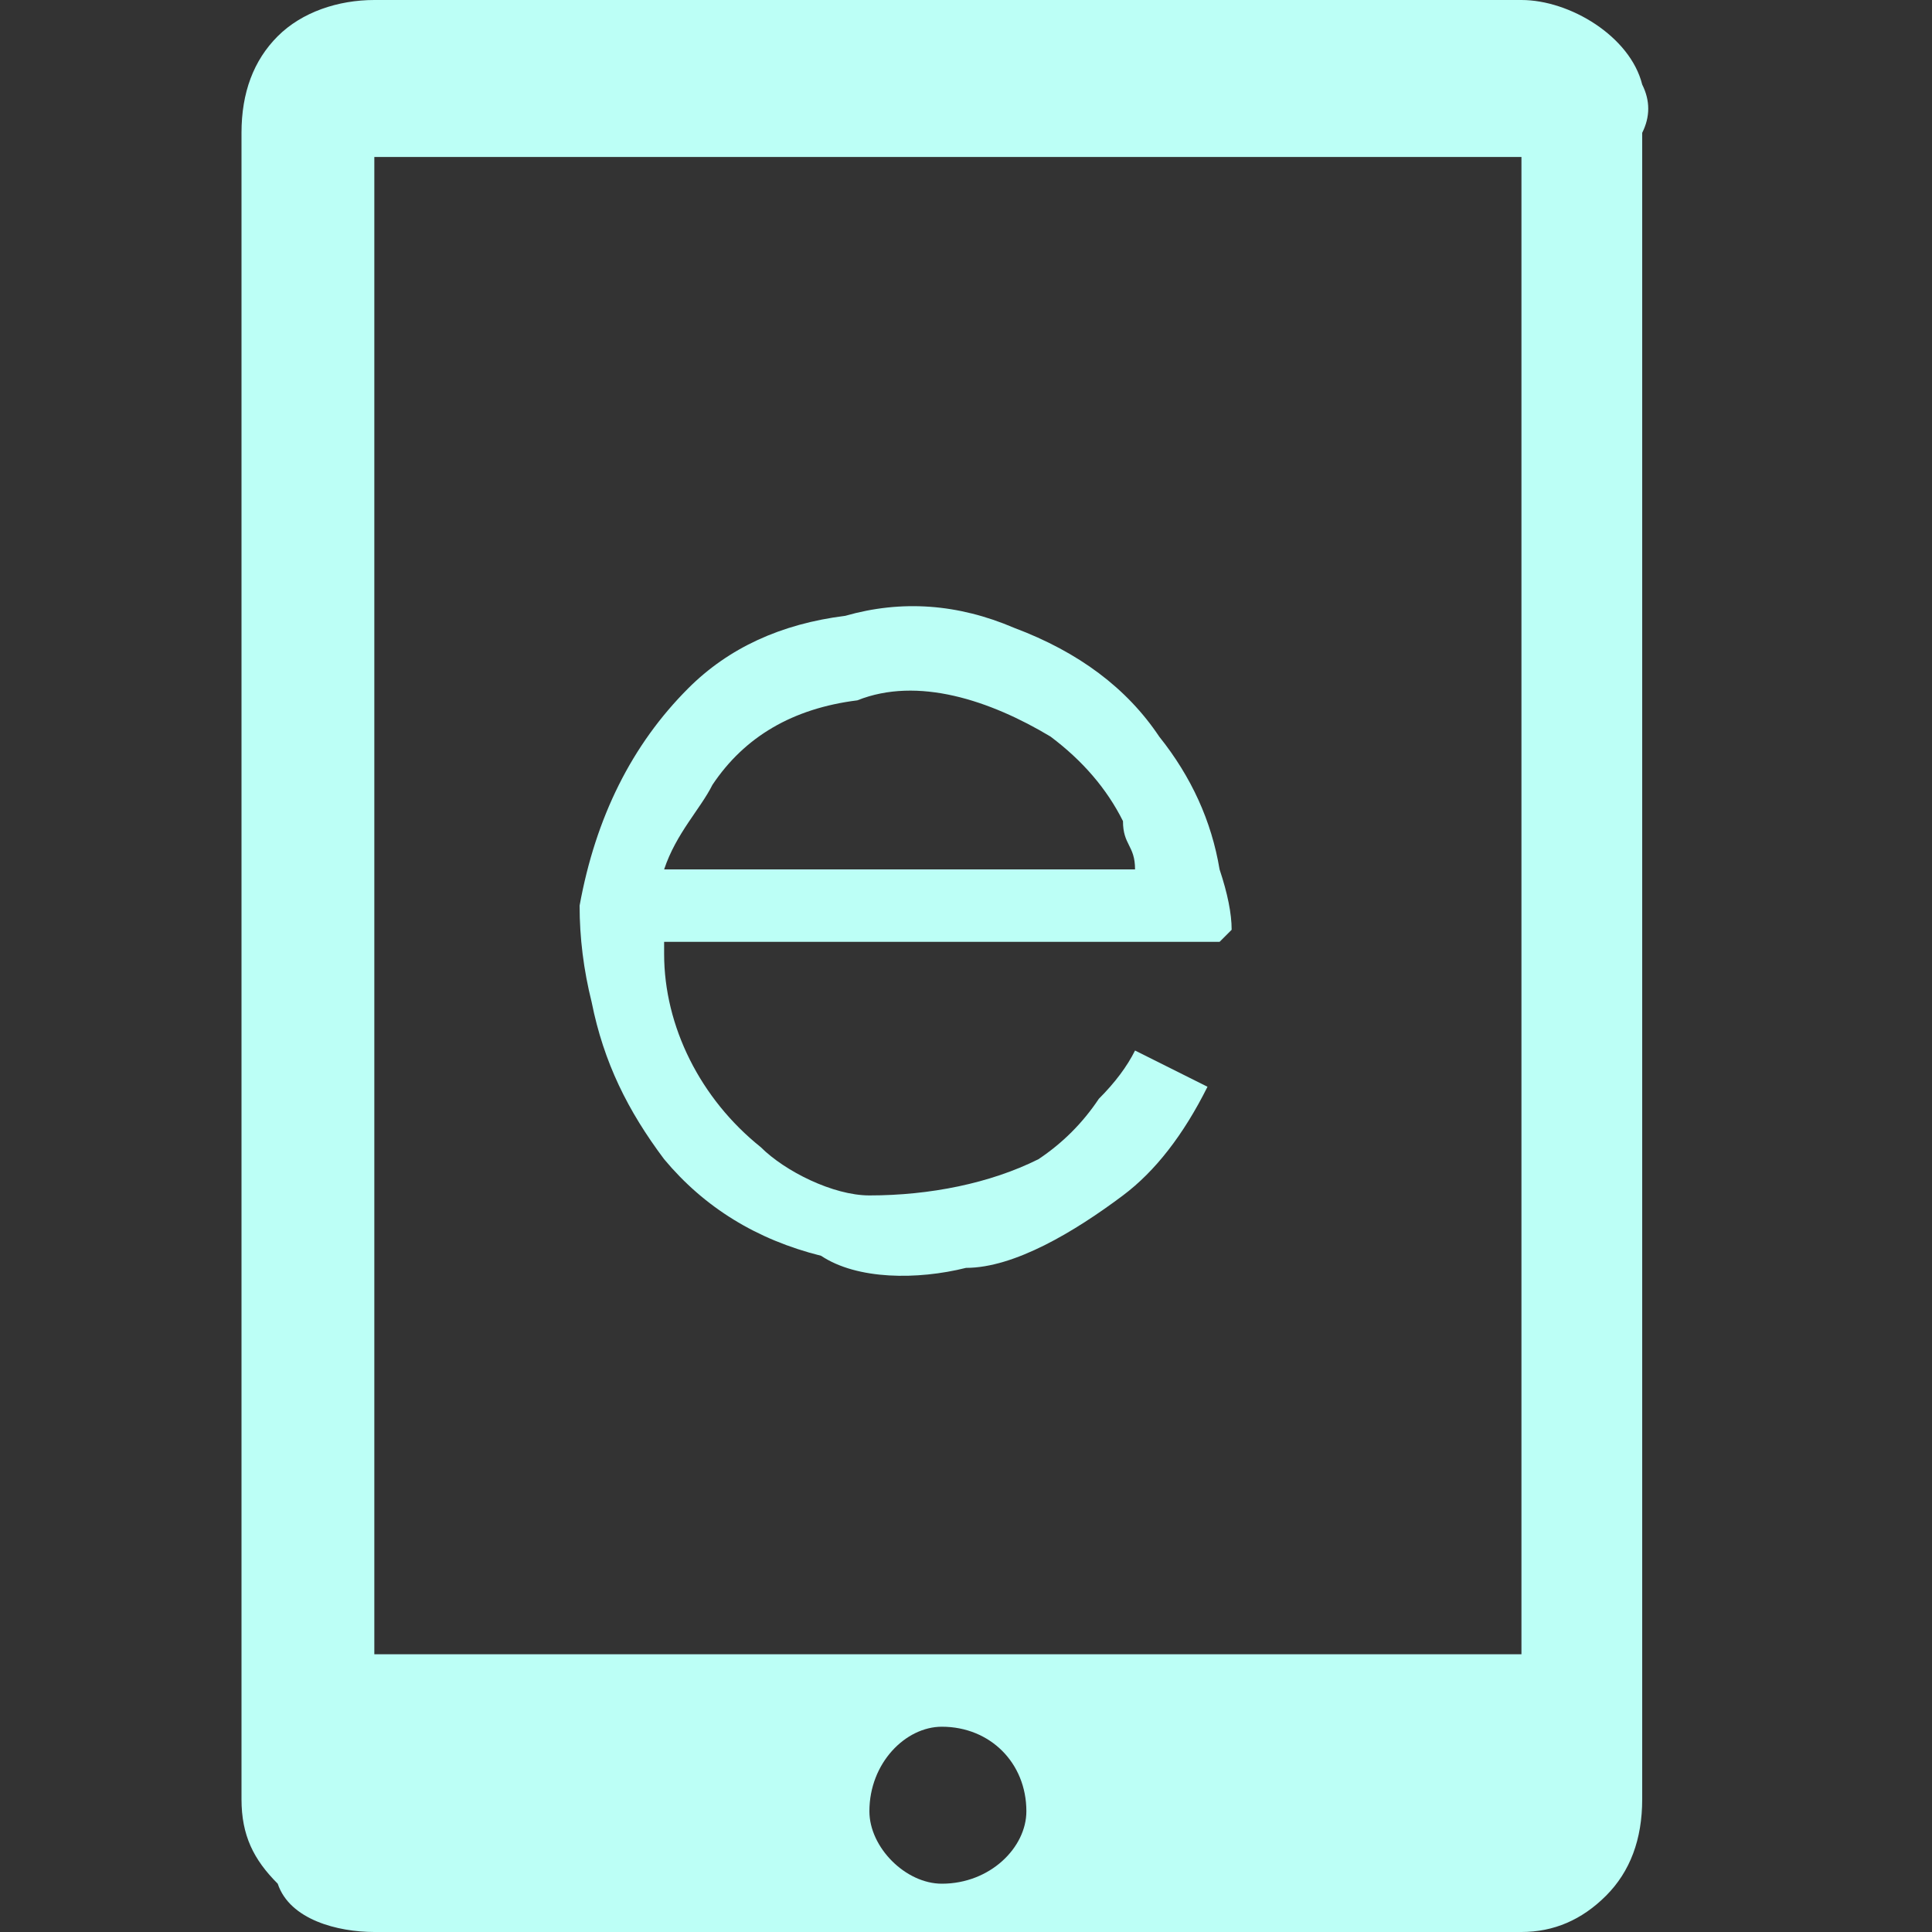 <svg version="1.2" xmlns="http://www.w3.org/2000/svg" viewBox="0 0 16 16" width="16" height="16"><rect x="0" y="0" width="16" height="16" fill="#333333" stroke="none"/><style>.a{fill:#bcfff6}</style><path fill-rule="evenodd" class="a" d="m13.6 1.1q0 2 0 4.1 0 1.4 0 2.8 0 3.4 0 6.9 0 0.5-0.3 0.8-0.3 0.3-0.7 0.3-2.1 0-4.2 0-2.7 0-5.3 0c-0.3 0-0.7-0.1-0.8-0.4-0.2-0.2-0.3-0.4-0.3-0.7 0-4.6 0-9.2 0-13.8q0-0.5 0.3-0.8c0.2-0.2 0.5-0.3 0.8-0.3q3 0 5.9 0c1.2 0 2.4 0 3.6 0 0.4 0 0.9 0.3 1 0.7q0.1 0.2 0 0.4zm-5.1 13.9c0-0.4-0.3-0.7-0.7-0.7-0.3 0-0.6 0.3-0.6 0.7 0 0.3 0.3 0.6 0.6 0.6 0.4 0 0.7-0.3 0.7-0.6zm4.1-13.7c-0.1 0-9.5 0-9.5 0q0 6.2 0 12.4 0 0 0 0h9.5c0-0.1 0-12.4 0-12.4z"/><path fill-rule="evenodd" class="a" d="m4.9 8.3q-0.1-0.4-0.1-0.8 0.2-1.1 0.9-1.8 0.5-0.5 1.3-0.6 0.7-0.2 1.4 0.1 0.8 0.3 1.2 0.9 0.4 0.5 0.5 1.1 0.1 0.3 0.1 0.5-0.1 0.1-0.1 0.1h-4.6v0.1c0 0.6 0.3 1.2 0.8 1.6 0.2 0.2 0.6 0.4 0.9 0.4 0.5 0 1-0.1 1.4-0.3q0.3-0.2 0.5-0.5 0.2-0.2 0.3-0.4l0.6 0.3q-0.3 0.6-0.7 0.9c-0.4 0.3-0.9 0.6-1.3 0.6-0.4 0.1-0.9 0.1-1.2-0.1q-0.8-0.2-1.3-0.8c-0.3-0.4-0.5-0.8-0.6-1.3zm0.6-1.1h3.9c0-0.2-0.1-0.2-0.1-0.4q-0.2-0.4-0.6-0.7c-0.5-0.3-1.1-0.5-1.6-0.3q-0.8 0.1-1.2 0.7c-0.1 0.2-0.3 0.4-0.4 0.7z"/></svg>